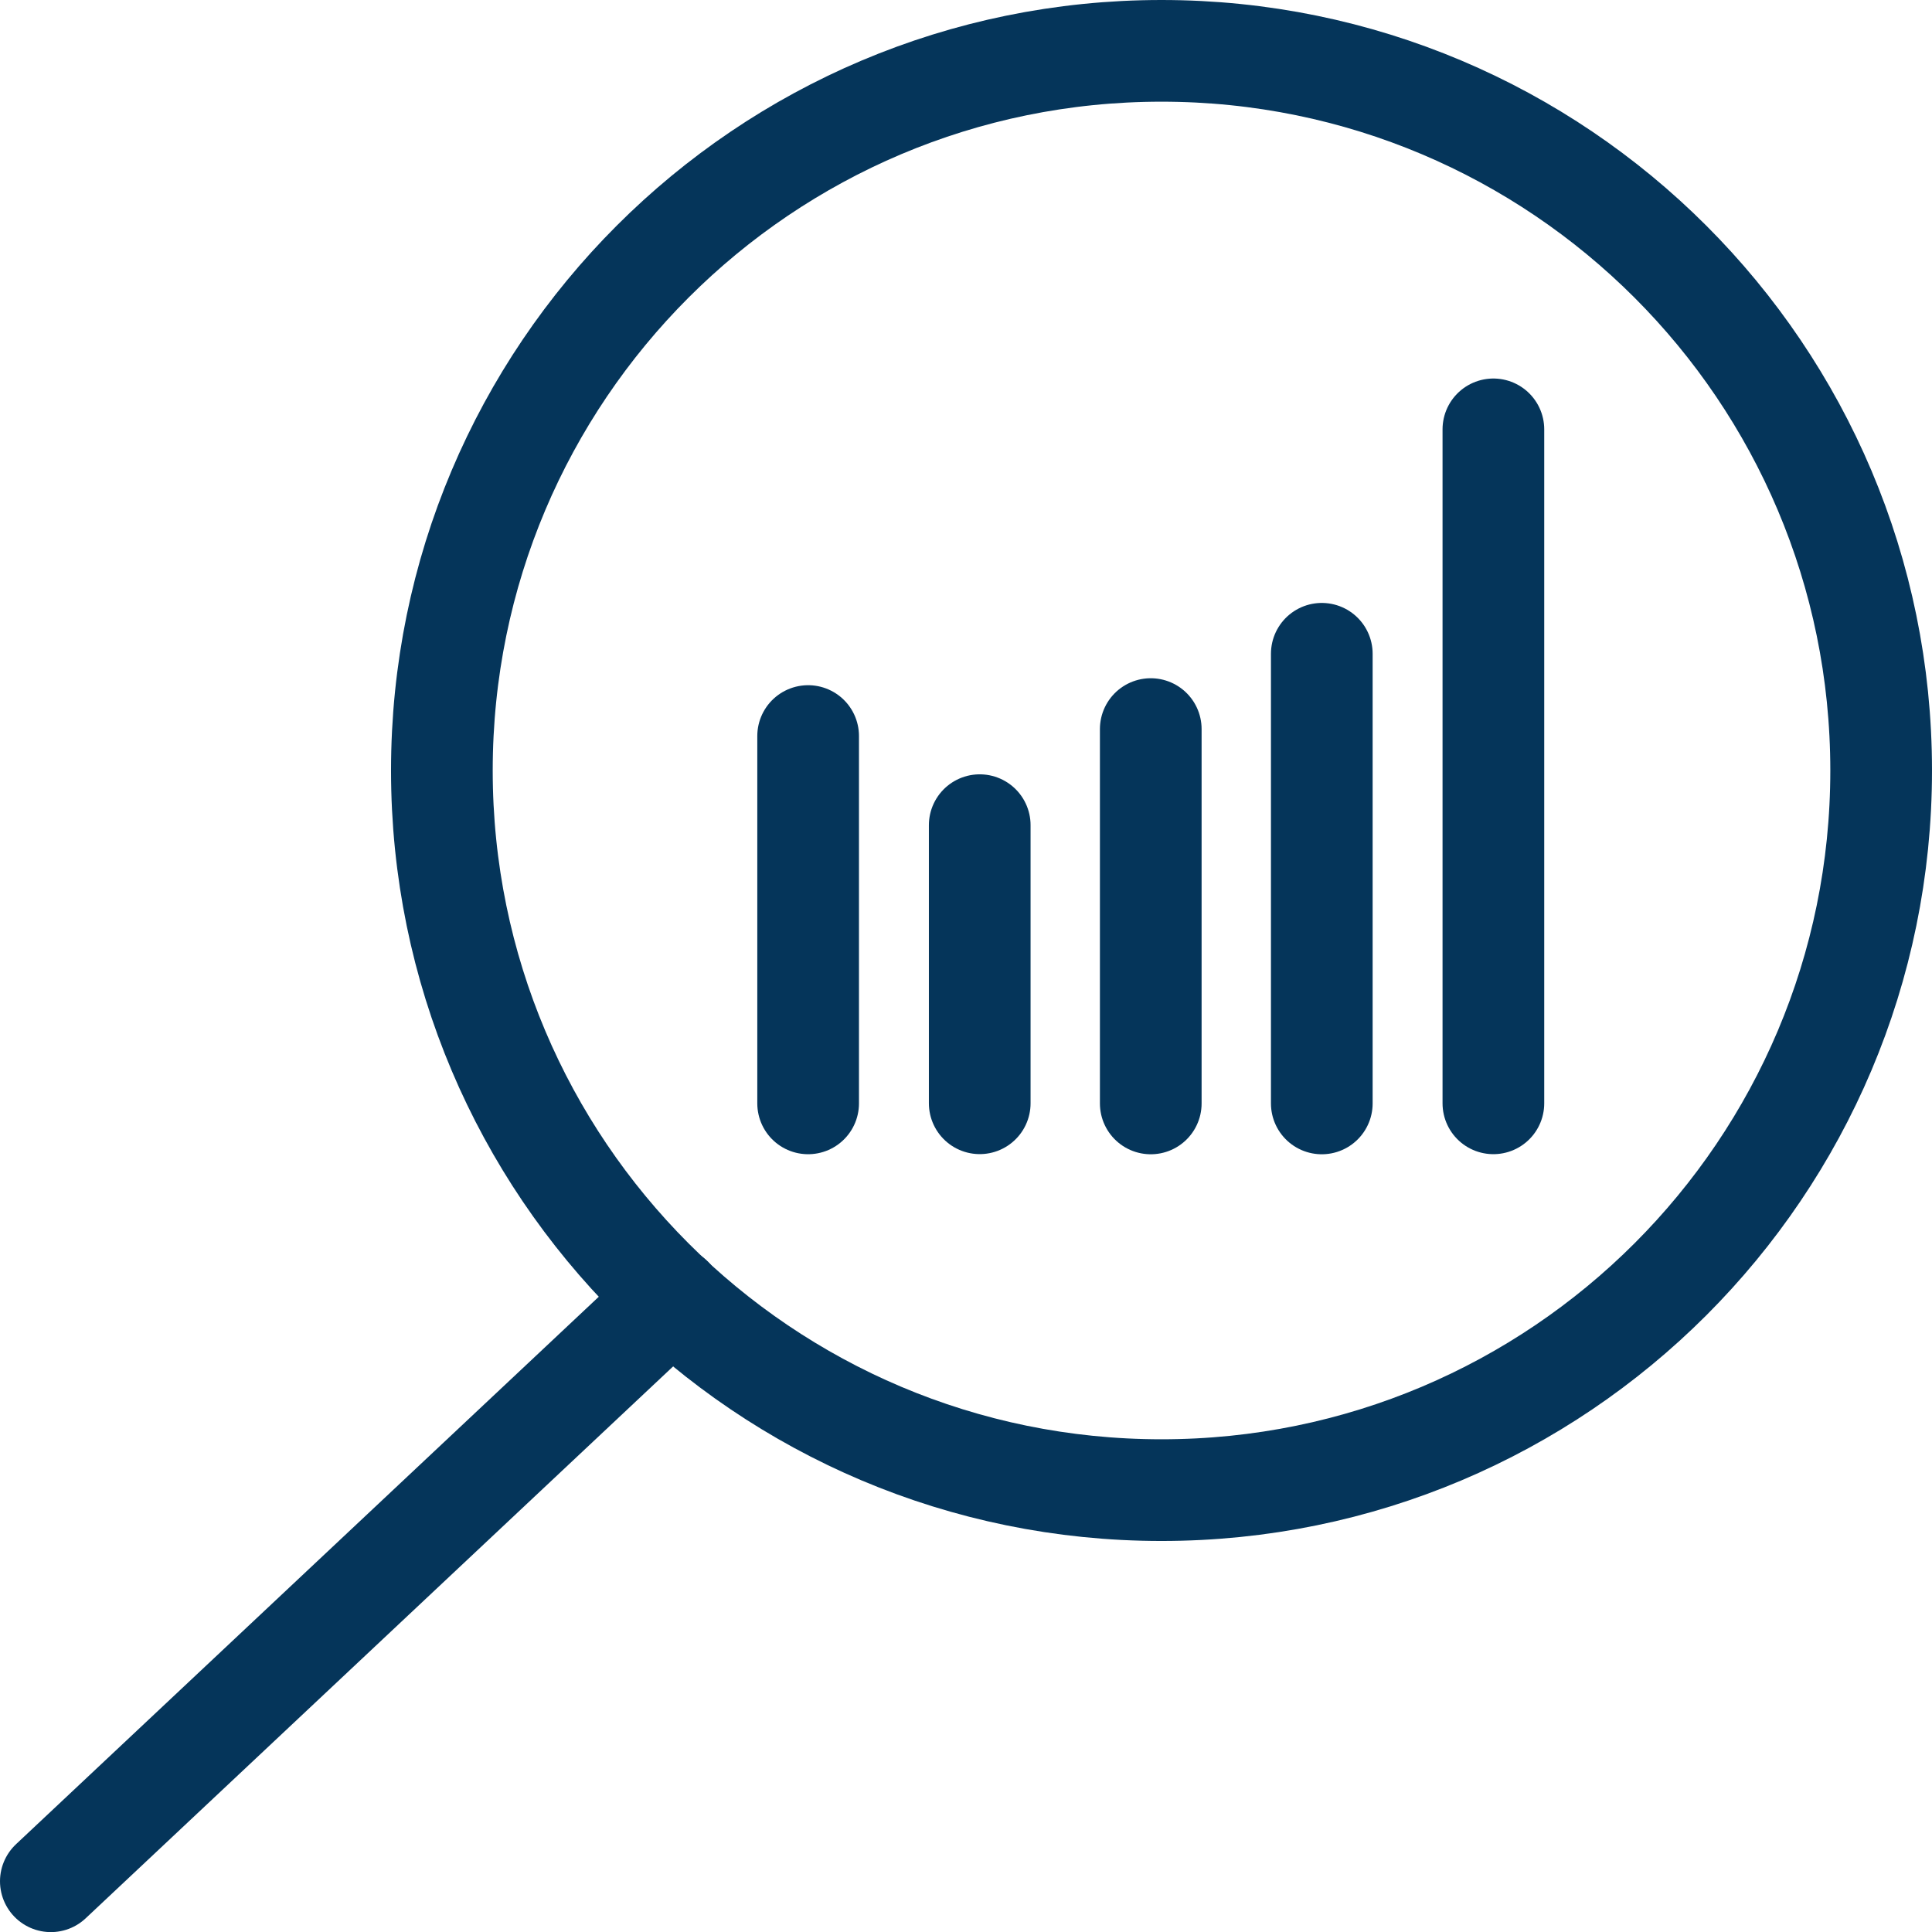 <?xml version="1.0" encoding="UTF-8"?>
<svg xmlns="http://www.w3.org/2000/svg" width="38" height="38" viewBox="0 0 38 38" fill="none">
  <path d="M22.845 29.309C30.663 29.309 37 22.972 37 15.155C37 7.337 30.663 1 22.845 1C15.028 1 8.691 7.337 8.691 15.155C8.691 22.972 15.028 29.309 22.845 29.309Z" stroke="#05355A" stroke-width="2" stroke-linecap="round" stroke-linejoin="round"></path>
  <path d="M13.219 25.523L1 37.002" stroke="#05355A" stroke-width="2" stroke-linecap="round" stroke-linejoin="round"></path>
  <path d="M15.895 21.702V14.477" stroke="#05355A" stroke-width="2" stroke-linecap="round" stroke-linejoin="round"></path>
  <path d="M19.27 21.7V16.23" stroke="#05355A" stroke-width="2" stroke-linecap="round" stroke-linejoin="round"></path>
  <path d="M22.634 21.703V14.34" stroke="#05355A" stroke-width="2" stroke-linecap="round" stroke-linejoin="round"></path>
  <path d="M25.998 21.703V12.859" stroke="#05355A" stroke-width="2" stroke-linecap="round" stroke-linejoin="round"></path>
  <path d="M29.373 21.701V8.445" stroke="#05355A" stroke-width="2" stroke-linecap="round" stroke-linejoin="round"></path>
</svg>
